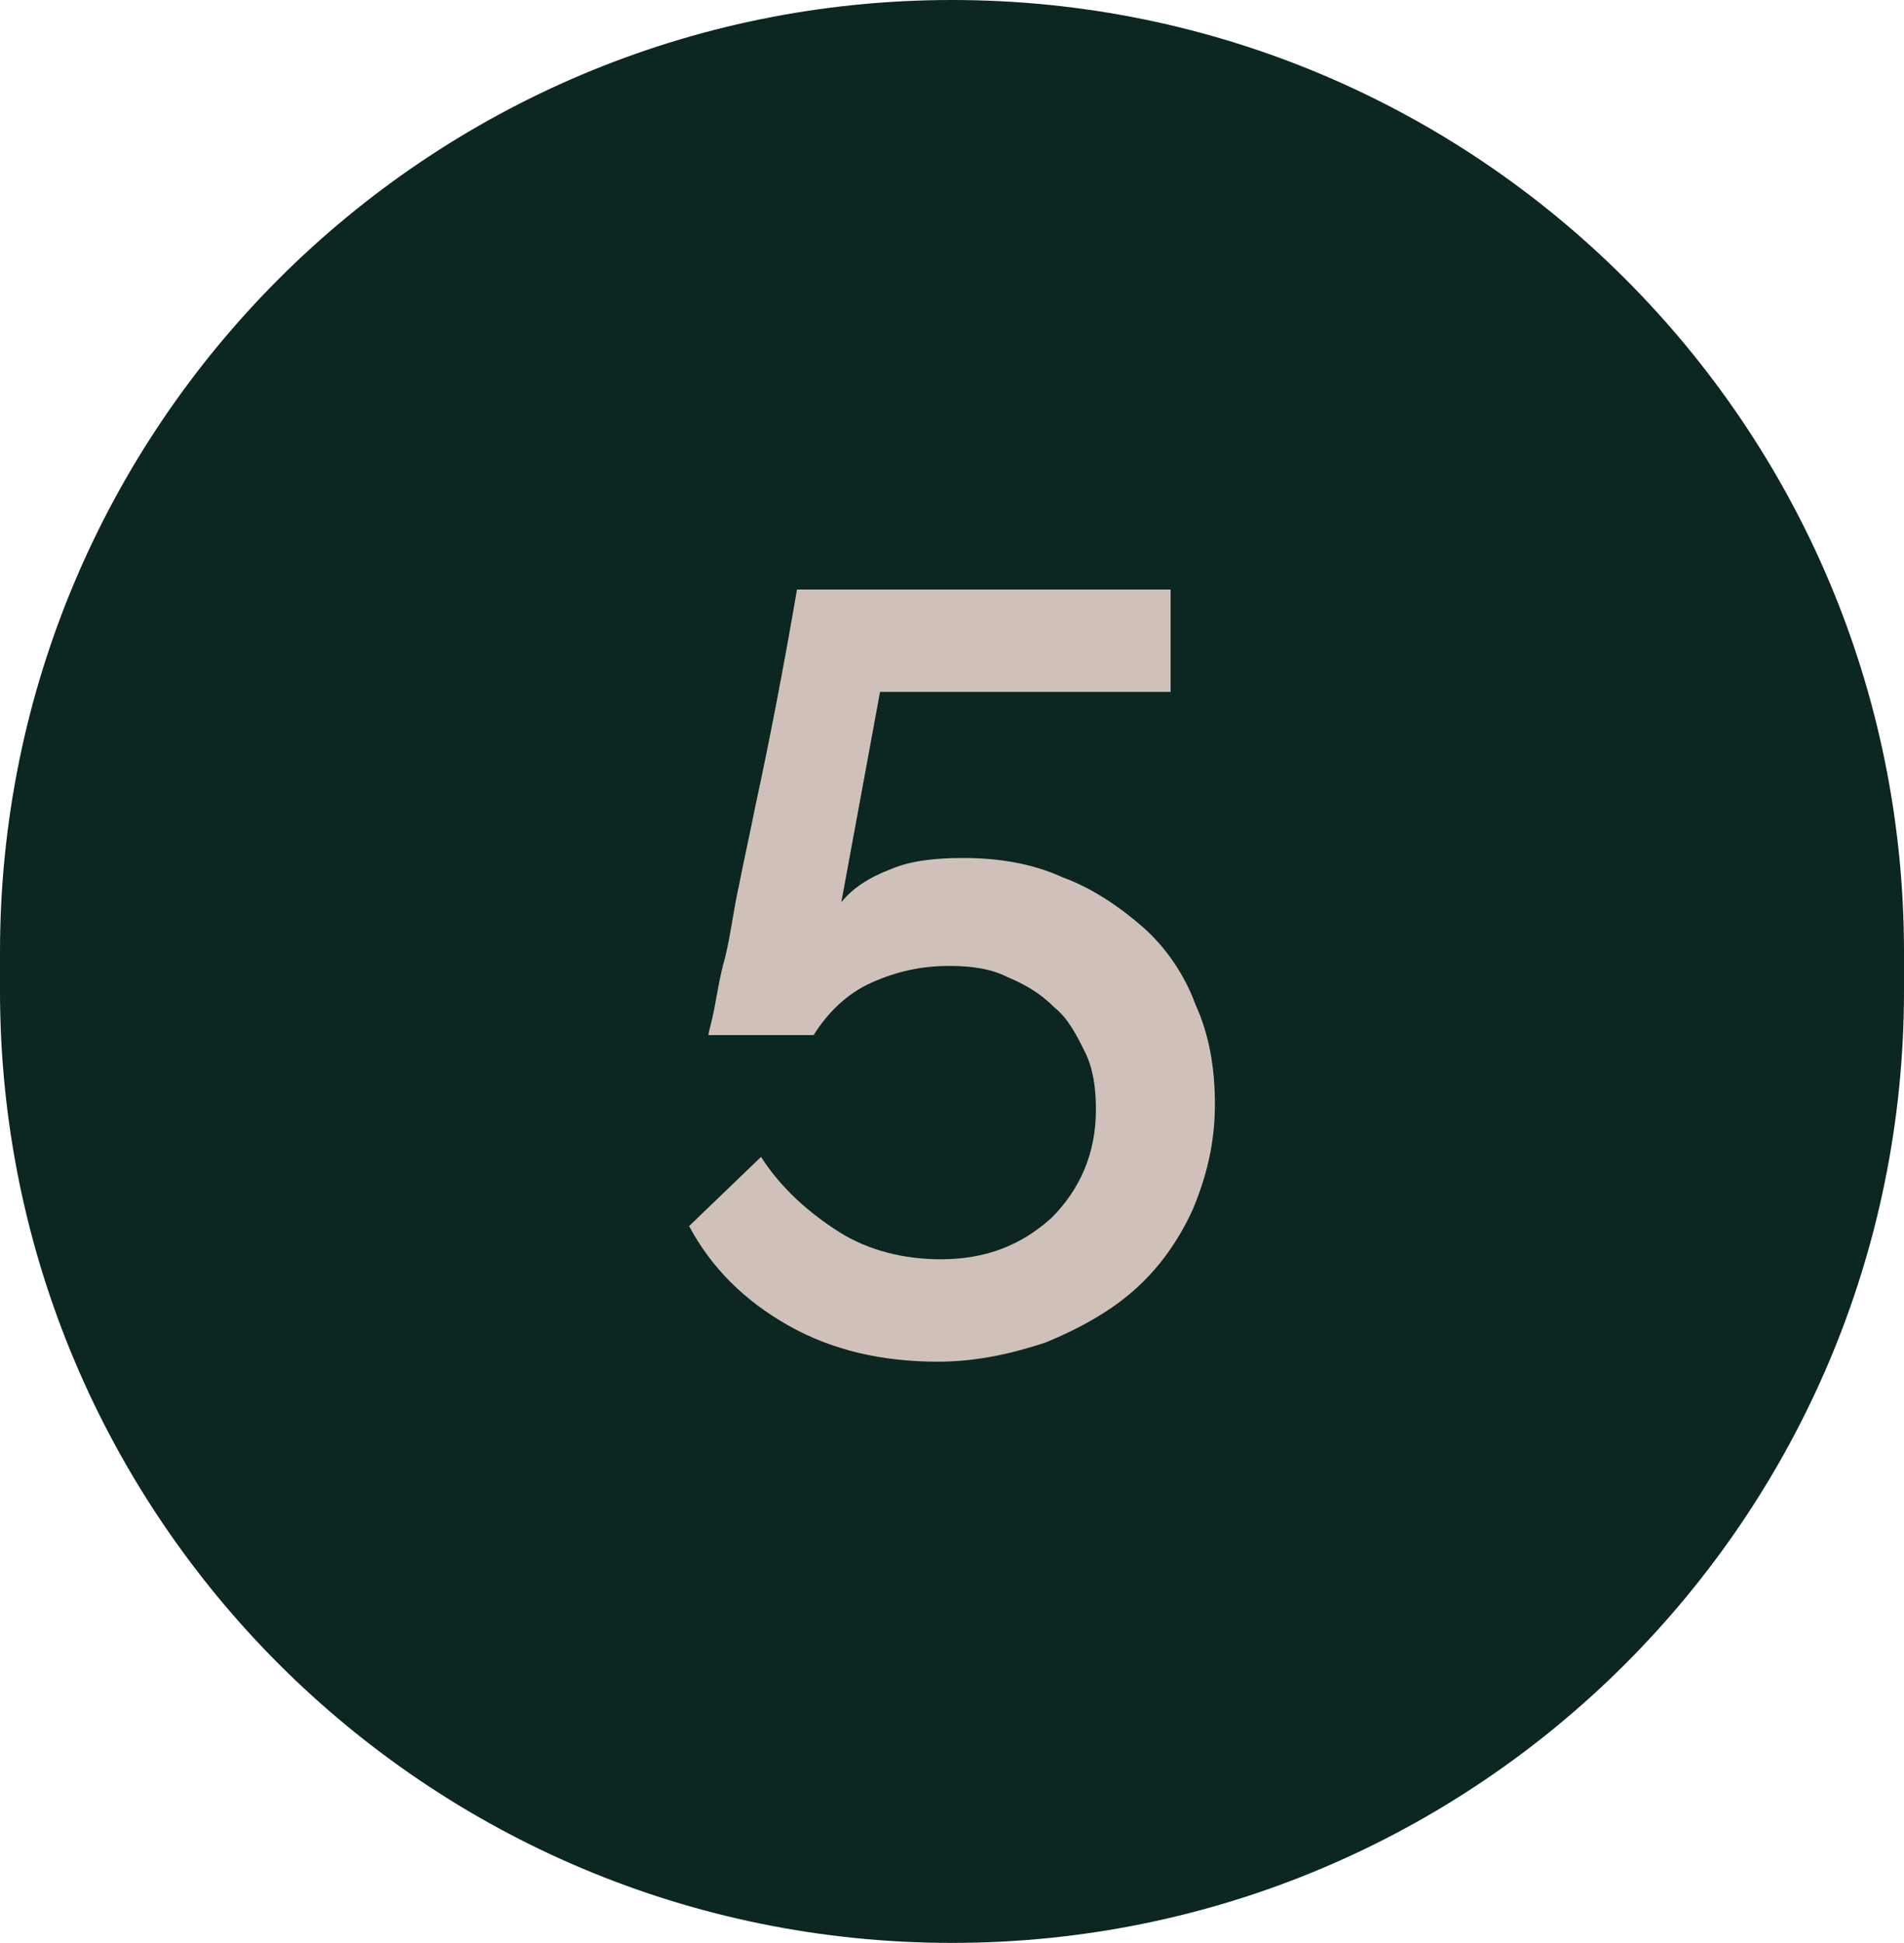 <?xml version="1.0" encoding="utf-8"?>
<!-- Generator: Adobe Illustrator 24.1.0, SVG Export Plug-In . SVG Version: 6.00 Build 0)  -->
<svg version="1.1" id="Layer_1" xmlns="http://www.w3.org/2000/svg" xmlns:xlink="http://www.w3.org/1999/xlink" x="0px" y="0px"
	 viewBox="0 0 68.8 70.2" style="enable-background:new 0 0 68.8 70.2;" xml:space="preserve">
<style type="text/css">
	.st0{fill:#0C2621;}
	.st1{fill:#CFC1B9;}
</style>
<path class="st0" d="M34.4,0C15.4,0,0,15.4,0,34.4v1.4c0,19,15.4,34.4,34.4,34.4c19,0,34.4-15.4,34.4-34.4v-1.4
	C68.8,15.4,53.4,0,34.4,0"/>
<g>
	<path class="st1" d="M34.8,31c1.3,0,2.5,0.2,3.6,0.7c1.1,0.4,2.1,1.1,2.9,1.8s1.5,1.7,1.9,2.8c0.5,1.1,0.7,2.3,0.7,3.6
		c0,1.4-0.3,2.6-0.8,3.8c-0.5,1.1-1.2,2.1-2.1,2.9c-0.9,0.8-2,1.4-3.2,1.9c-1.2,0.4-2.5,0.7-3.9,0.7c-2,0-3.8-0.4-5.4-1.3
		c-1.6-0.9-2.8-2.1-3.6-3.6l2.6-2.5c0.7,1.1,1.7,2,2.8,2.7c1.1,0.7,2.4,1,3.7,1c1.6,0,2.9-0.5,4-1.5c1-1,1.6-2.3,1.6-3.9
		c0-0.8-0.1-1.5-0.4-2.1c-0.3-0.6-0.6-1.2-1.1-1.6c-0.5-0.5-1-0.8-1.7-1.1c-0.6-0.3-1.3-0.4-2.1-0.4c-1,0-1.9,0.2-2.8,0.6
		c-0.9,0.4-1.6,1.1-2.1,1.9h-3.8c0-0.1,0.1-0.4,0.2-0.9c0.1-0.5,0.2-1.2,0.4-1.9c0.2-0.8,0.3-1.7,0.5-2.6c0.2-1,0.4-1.9,0.6-2.9
		c0.5-2.3,1-4.9,1.5-7.8h13.5V25H31.8l-1.4,7.6c0.4-0.5,1-0.9,1.8-1.2C32.9,31.1,33.8,31,34.8,31z"/>
</g>
</svg>
